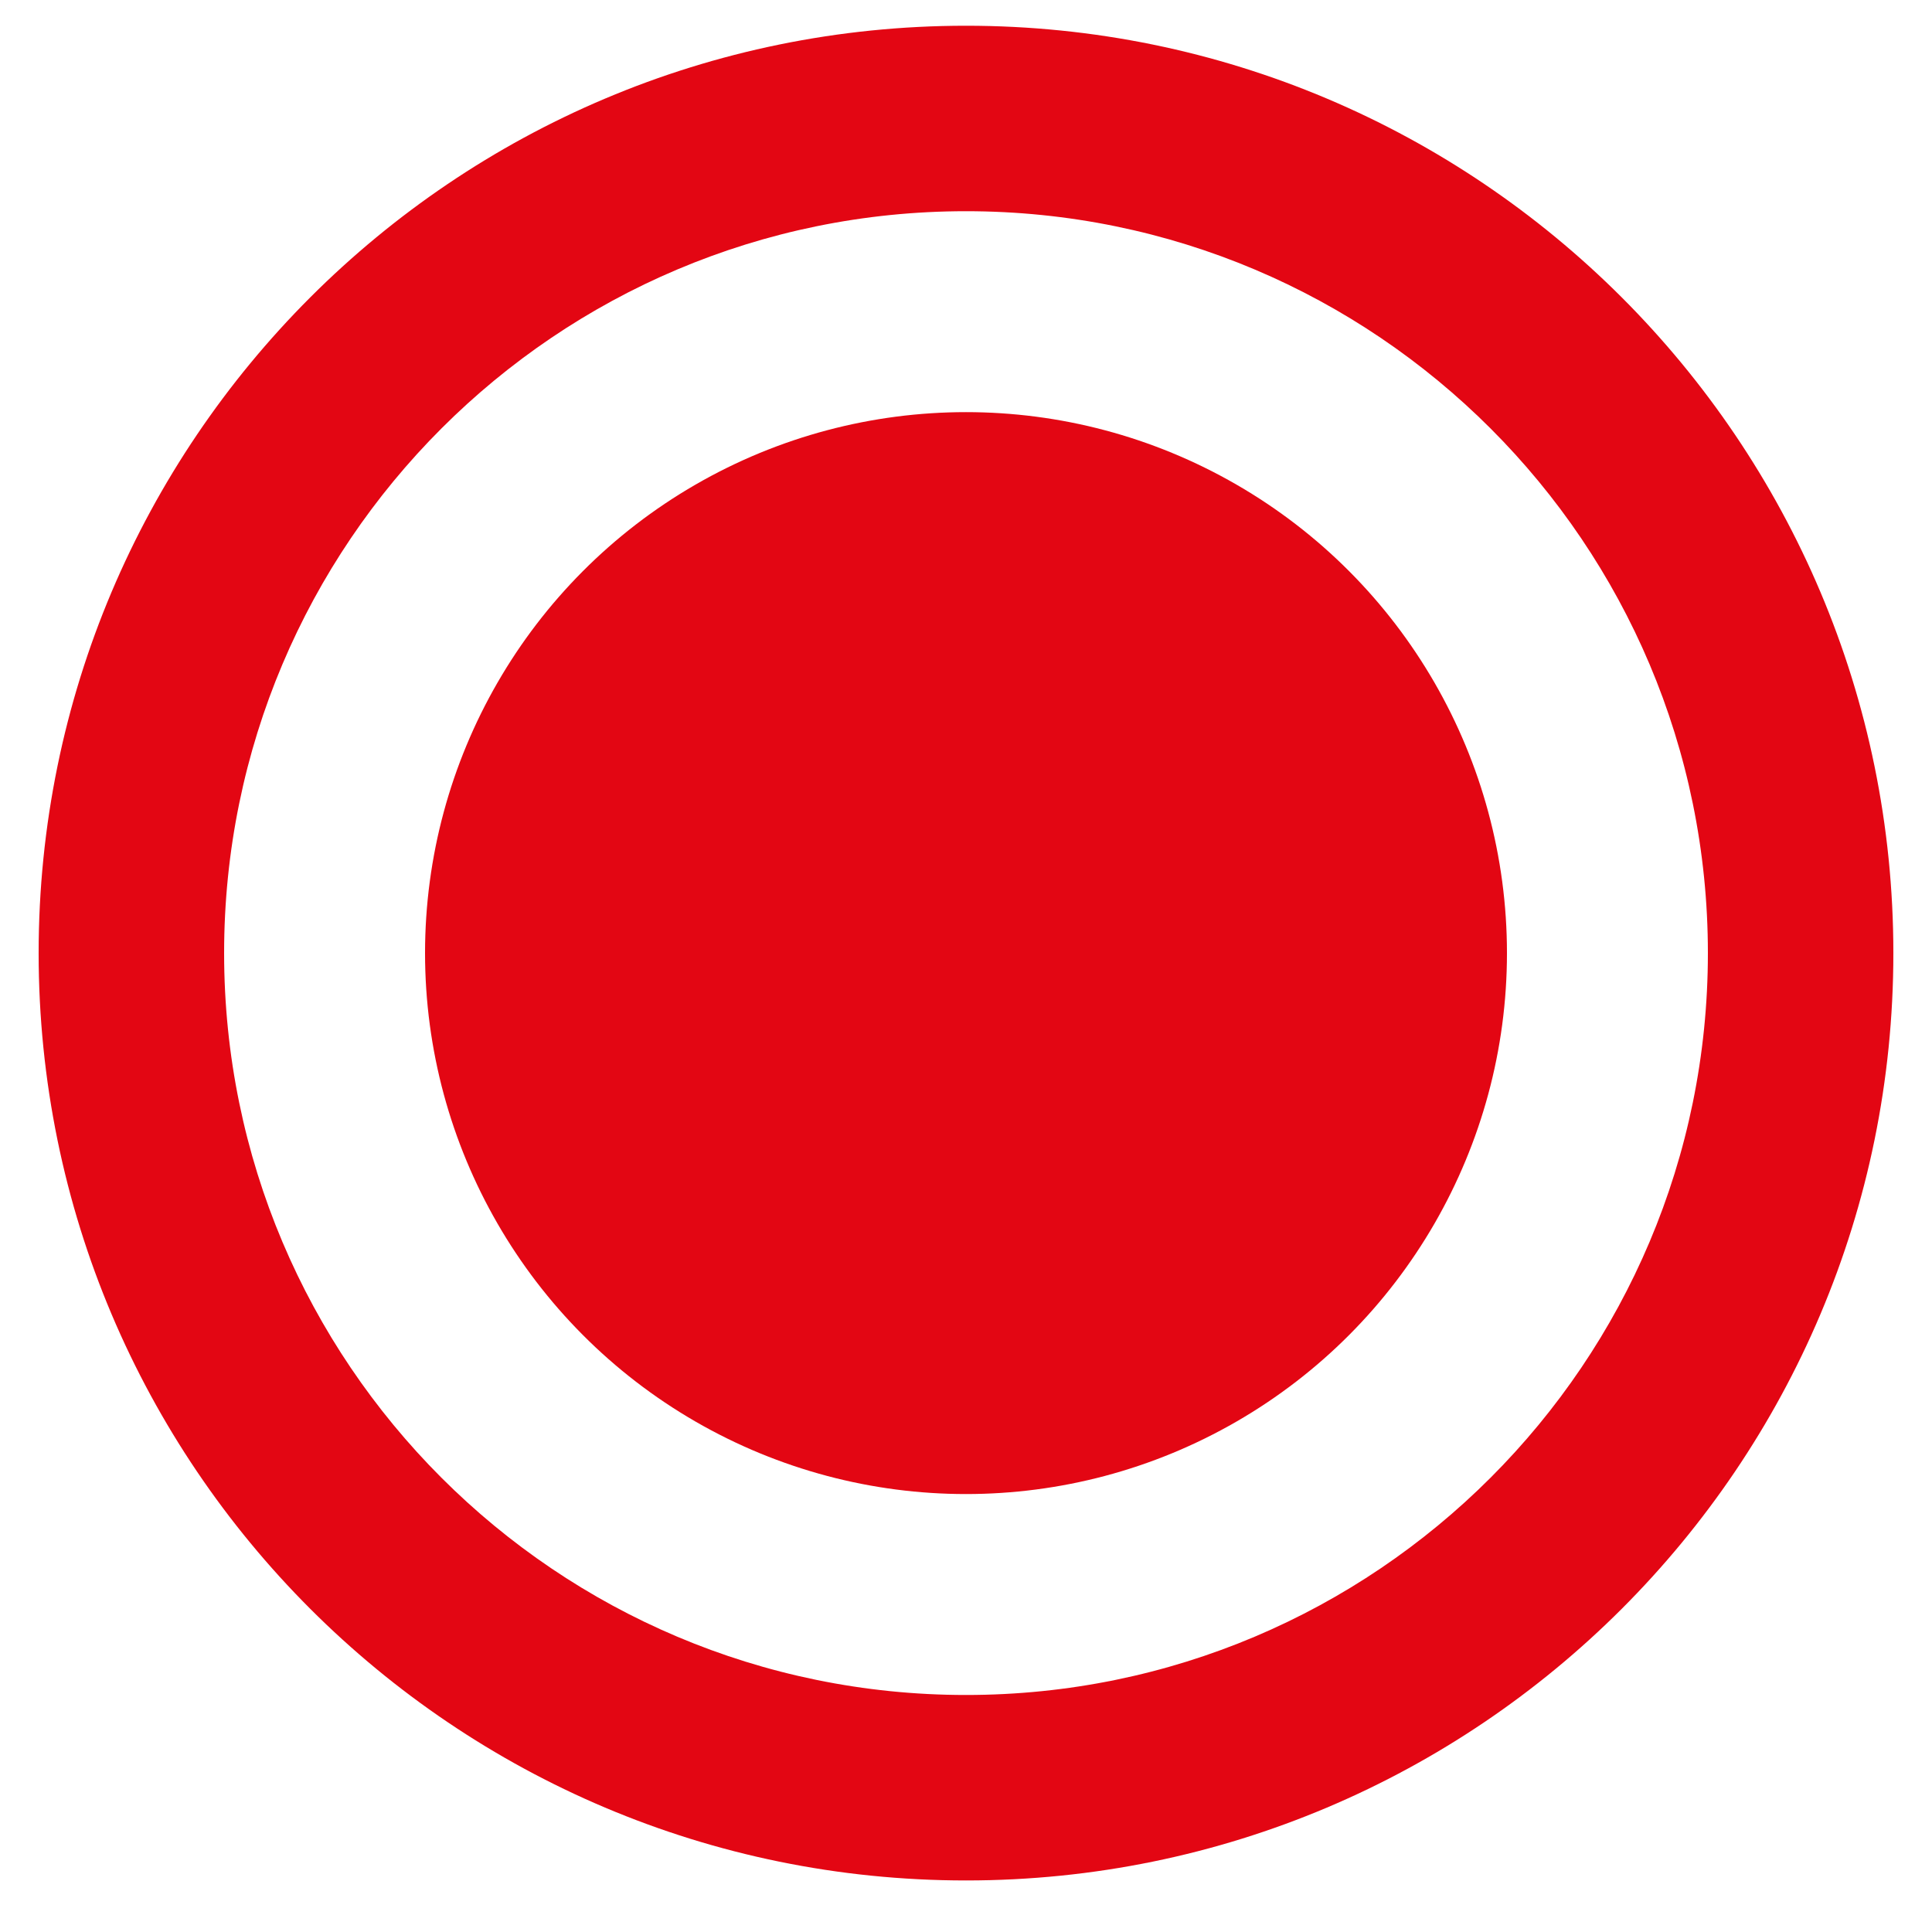<svg xmlns="http://www.w3.org/2000/svg" width="25" height="25" viewBox="0 0 25 25" fill="none"><path d="M24.5 12.333C24.5 18.961 19.127 24.333 12.5 24.333C5.873 24.333 0.5 18.961 0.5 12.333C0.5 5.706 5.873 0.333 12.5 0.333C19.127 0.333 24.5 5.706 24.5 12.333ZM2.9 12.333C2.9 17.635 7.198 21.933 12.5 21.933C17.802 21.933 22.1 17.635 22.1 12.333C22.1 7.031 17.802 2.733 12.5 2.733C7.198 2.733 2.9 7.031 2.9 12.333Z" fill="#E30613"></path><circle cx="12.5" cy="12.333" r="7" fill="#E30613"></circle></svg>